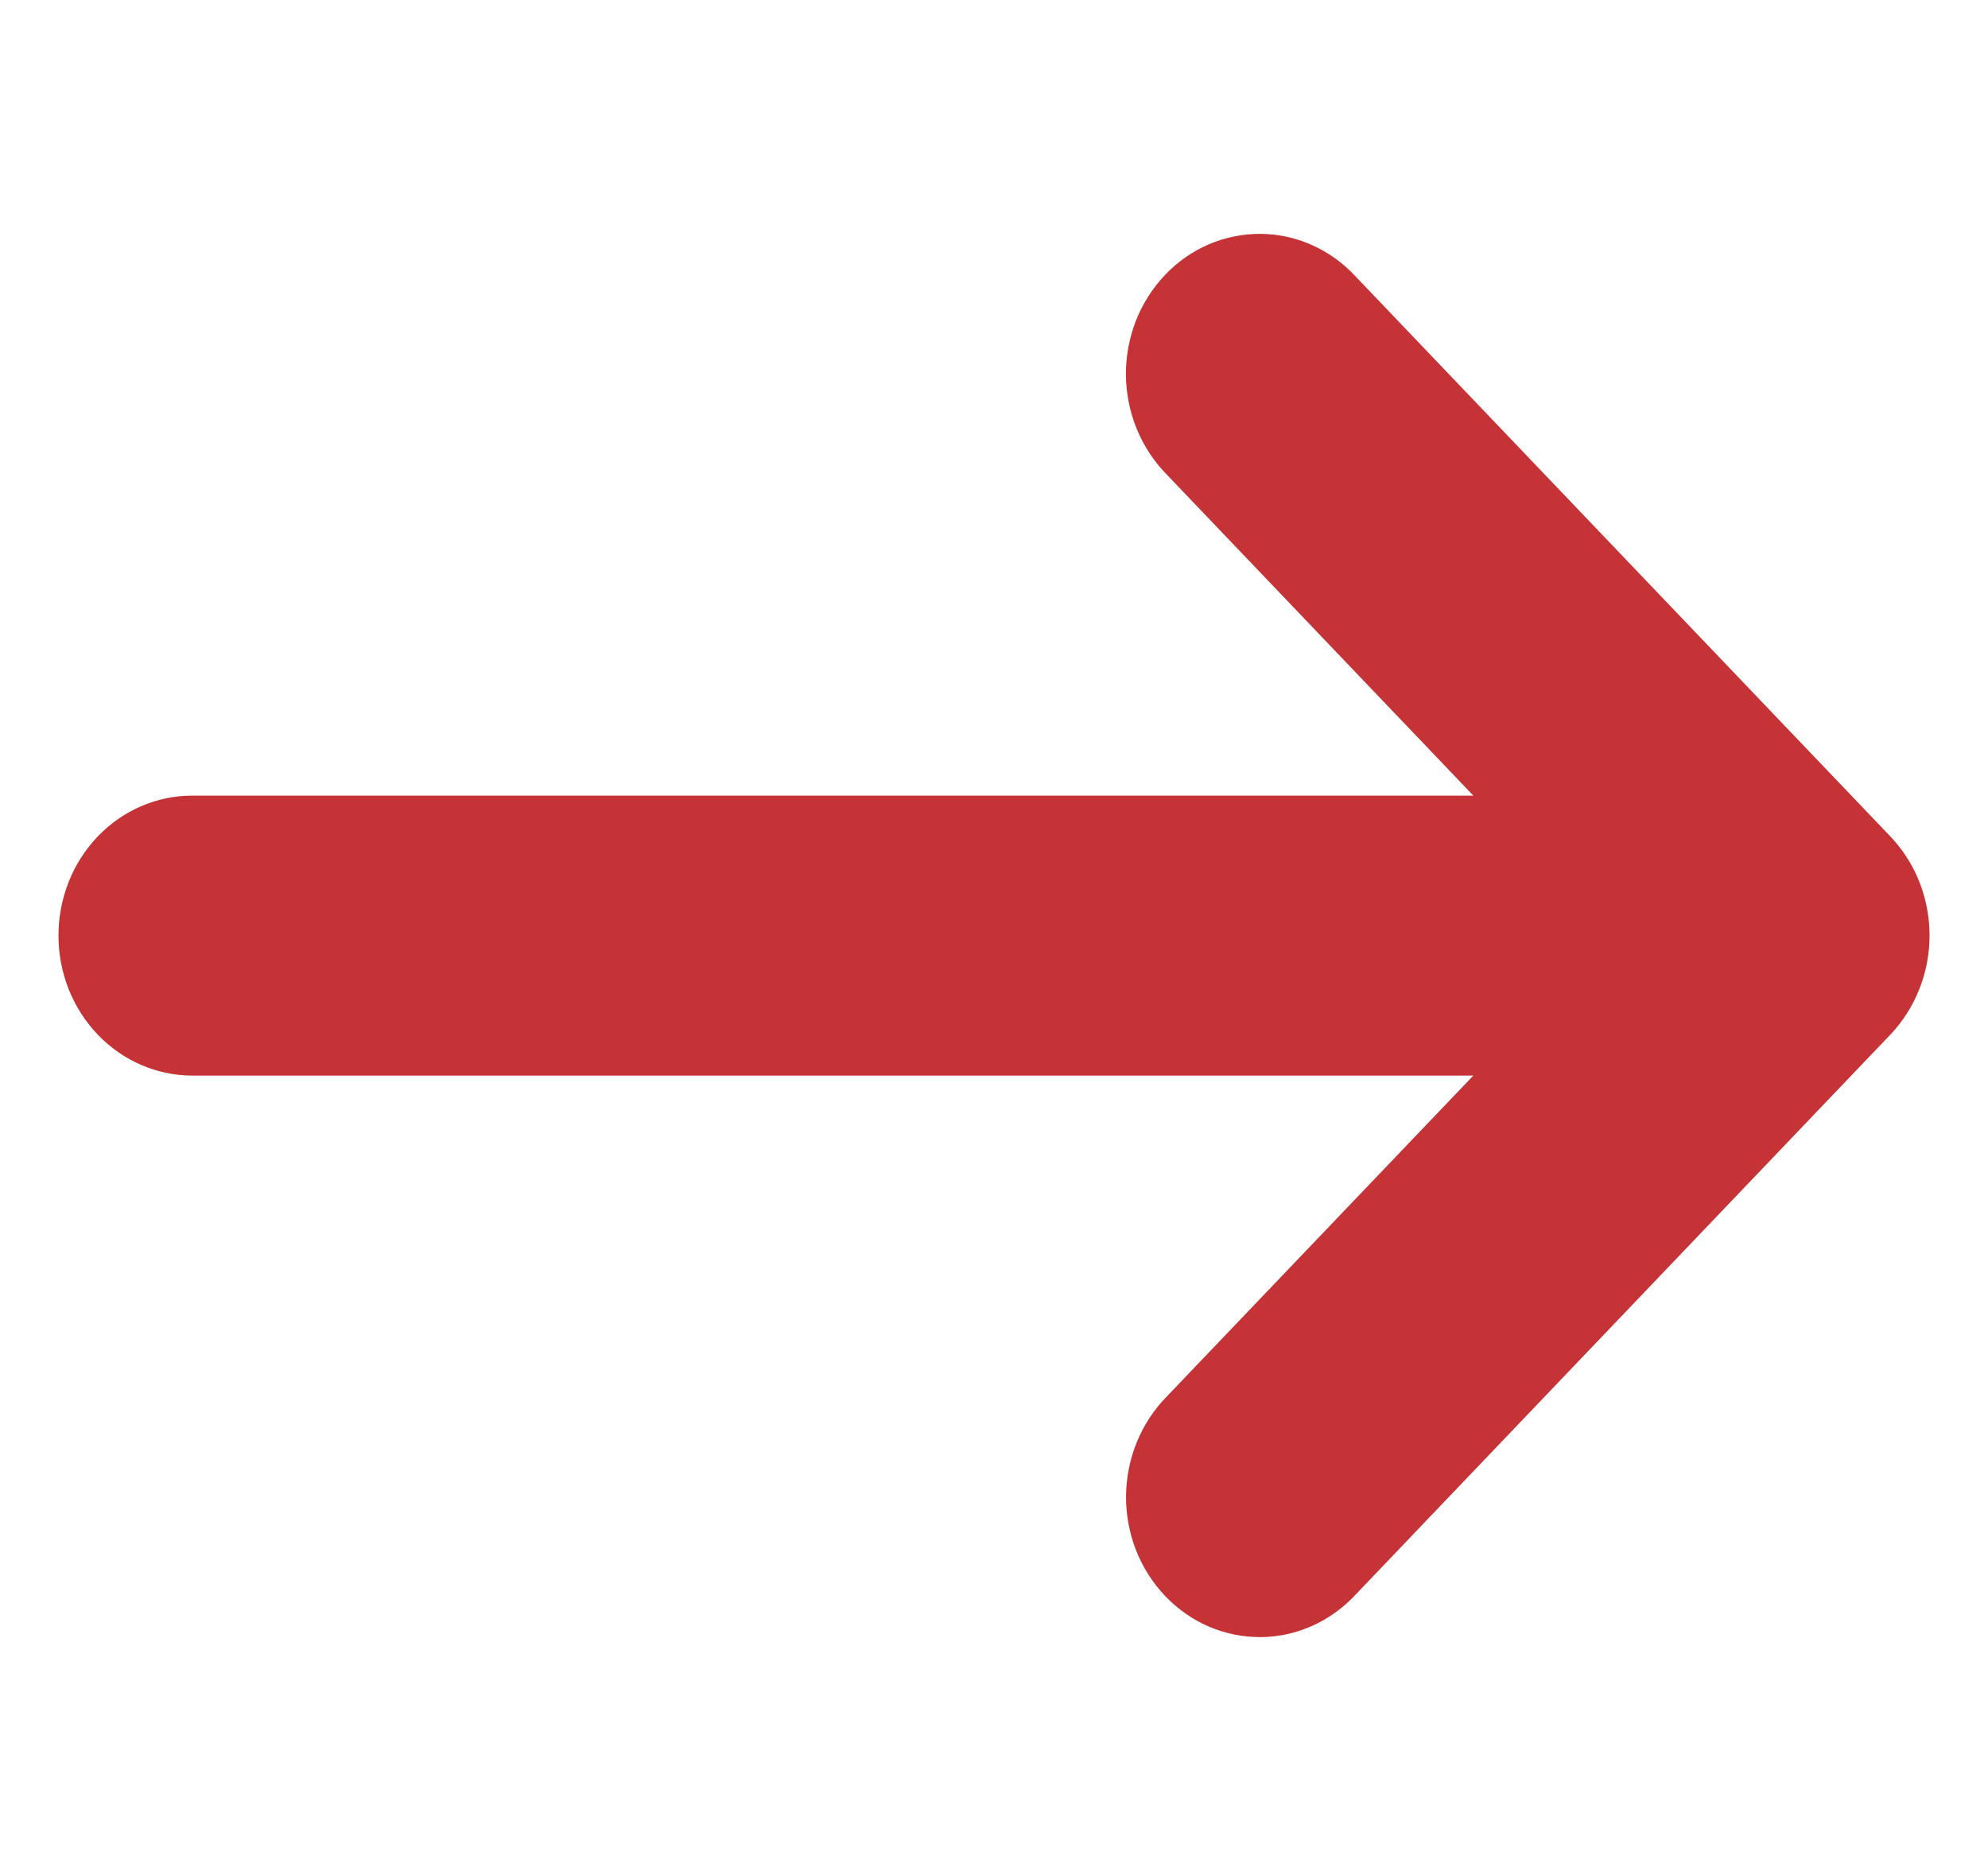 <svg width="17" height="16" viewBox="0 0 17 16" fill="none" xmlns="http://www.w3.org/2000/svg">
<g clip-path="url(#clip0_481_6614)">
<path d="M16.413 8.458C16.5 8.239 16.522 7.998 16.478 7.766C16.434 7.534 16.325 7.321 16.165 7.153L11.593 2.365C11.488 2.251 11.362 2.16 11.222 2.097C11.083 2.034 10.933 2.001 10.781 2C10.629 1.999 10.479 2.029 10.338 2.089C10.198 2.149 10.07 2.238 9.963 2.351C9.856 2.463 9.771 2.597 9.713 2.744C9.656 2.891 9.627 3.048 9.628 3.207C9.63 3.366 9.661 3.523 9.721 3.669C9.781 3.815 9.868 3.947 9.977 4.058L12.599 6.804H1.643C1.34 6.804 1.049 6.93 0.835 7.154C0.62 7.379 0.5 7.683 0.5 8.001C0.5 8.318 0.62 8.622 0.835 8.847C1.049 9.071 1.34 9.198 1.643 9.198H12.599L9.978 11.942C9.869 12.053 9.782 12.185 9.722 12.331C9.662 12.477 9.631 12.634 9.629 12.793C9.628 12.952 9.657 13.109 9.714 13.256C9.772 13.403 9.857 13.537 9.964 13.649C10.072 13.762 10.199 13.851 10.339 13.911C10.48 13.971 10.63 14.001 10.782 14C10.934 13.999 11.084 13.966 11.223 13.903C11.363 13.84 11.489 13.749 11.594 13.635L16.166 8.847C16.272 8.735 16.356 8.603 16.413 8.458Z" fill="#C53336"/>
</g>
<defs>
<clipPath id="clip0_481_6614">
<rect width="16" height="16" fill="white" transform="translate(0.5)"/>
</clipPath>
</defs>
</svg>
